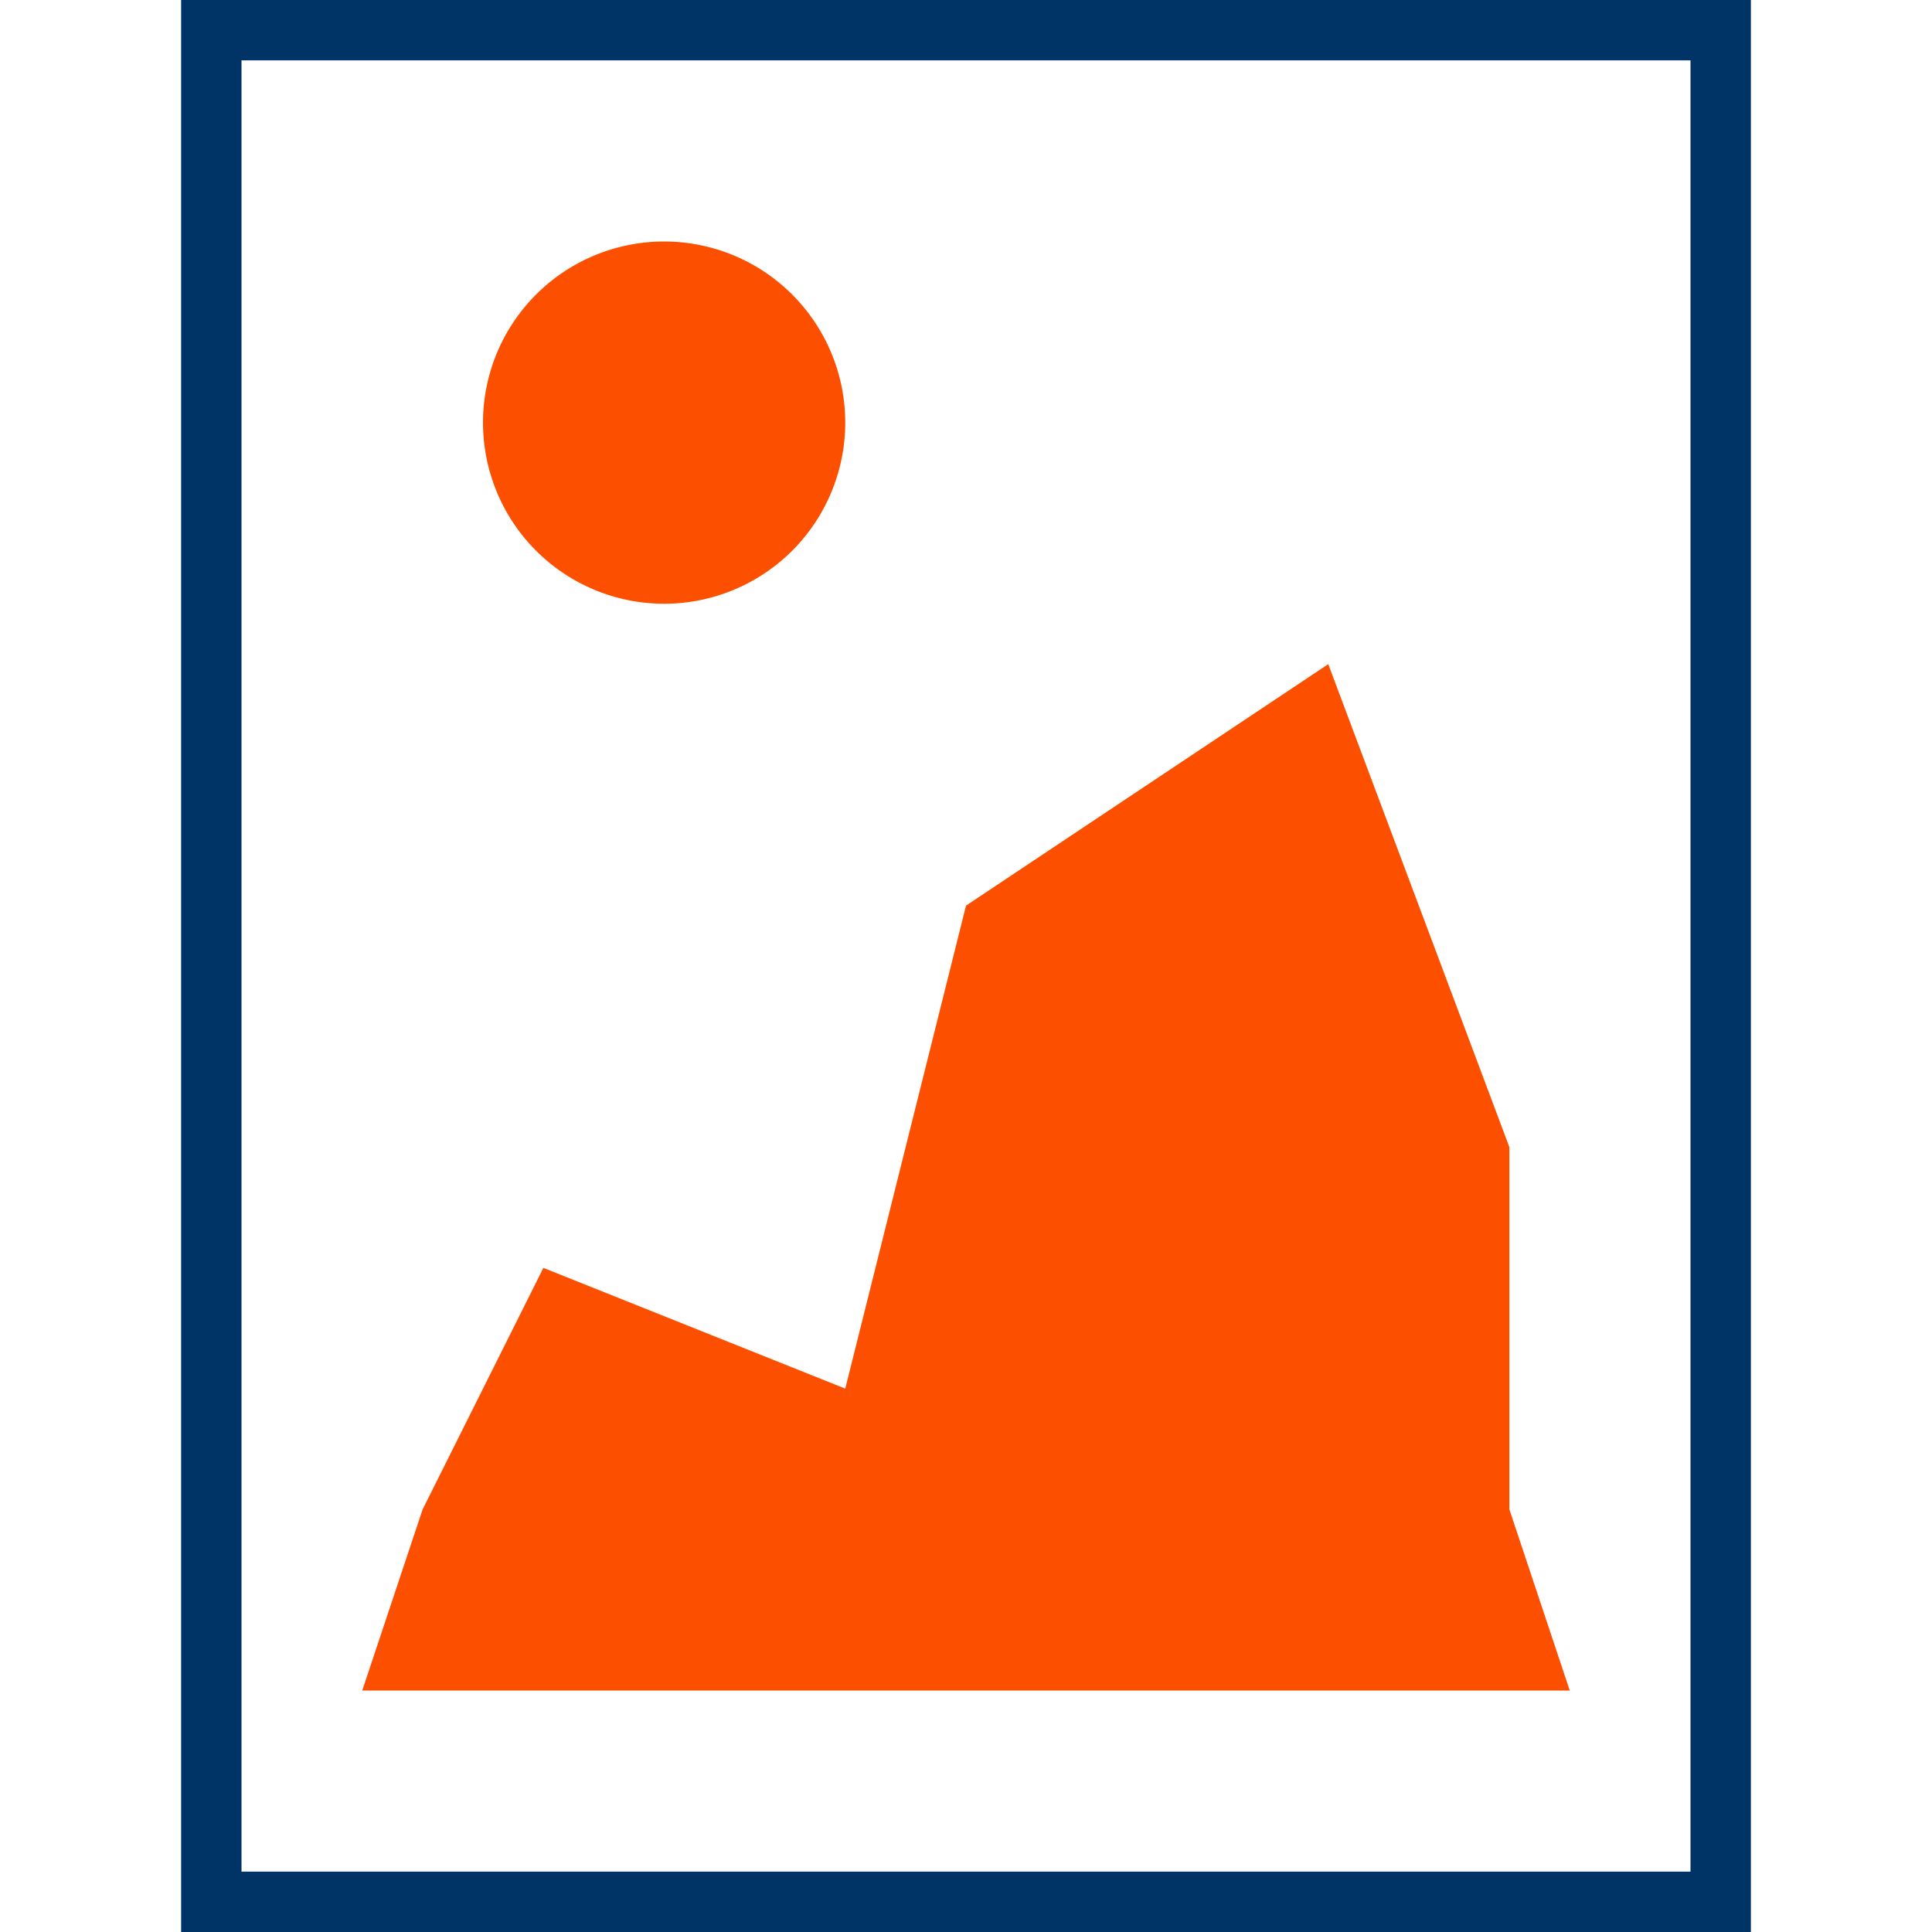 <svg xmlns="http://www.w3.org/2000/svg" id="Layer_1" data-name="Layer 1" viewBox="0 0 32 32"><defs><style>.cls-1{fill:#036;}.cls-2{fill:#fc5000;}</style></defs><title>kepesvagy_szines_referncia</title><path class="cls-1" d="M3,0V32H29V0ZM28,31H4V1H28Z"></path><path class="cls-2" d="M11,10A3,3,0,1,0,8,7,3,3,0,0,0,11,10Z"></path><path class="cls-2" d="M22,11l-6,4-2,8L9,21,7,25,6,28H26l-1-3V19l-3-8Z"></path></svg>